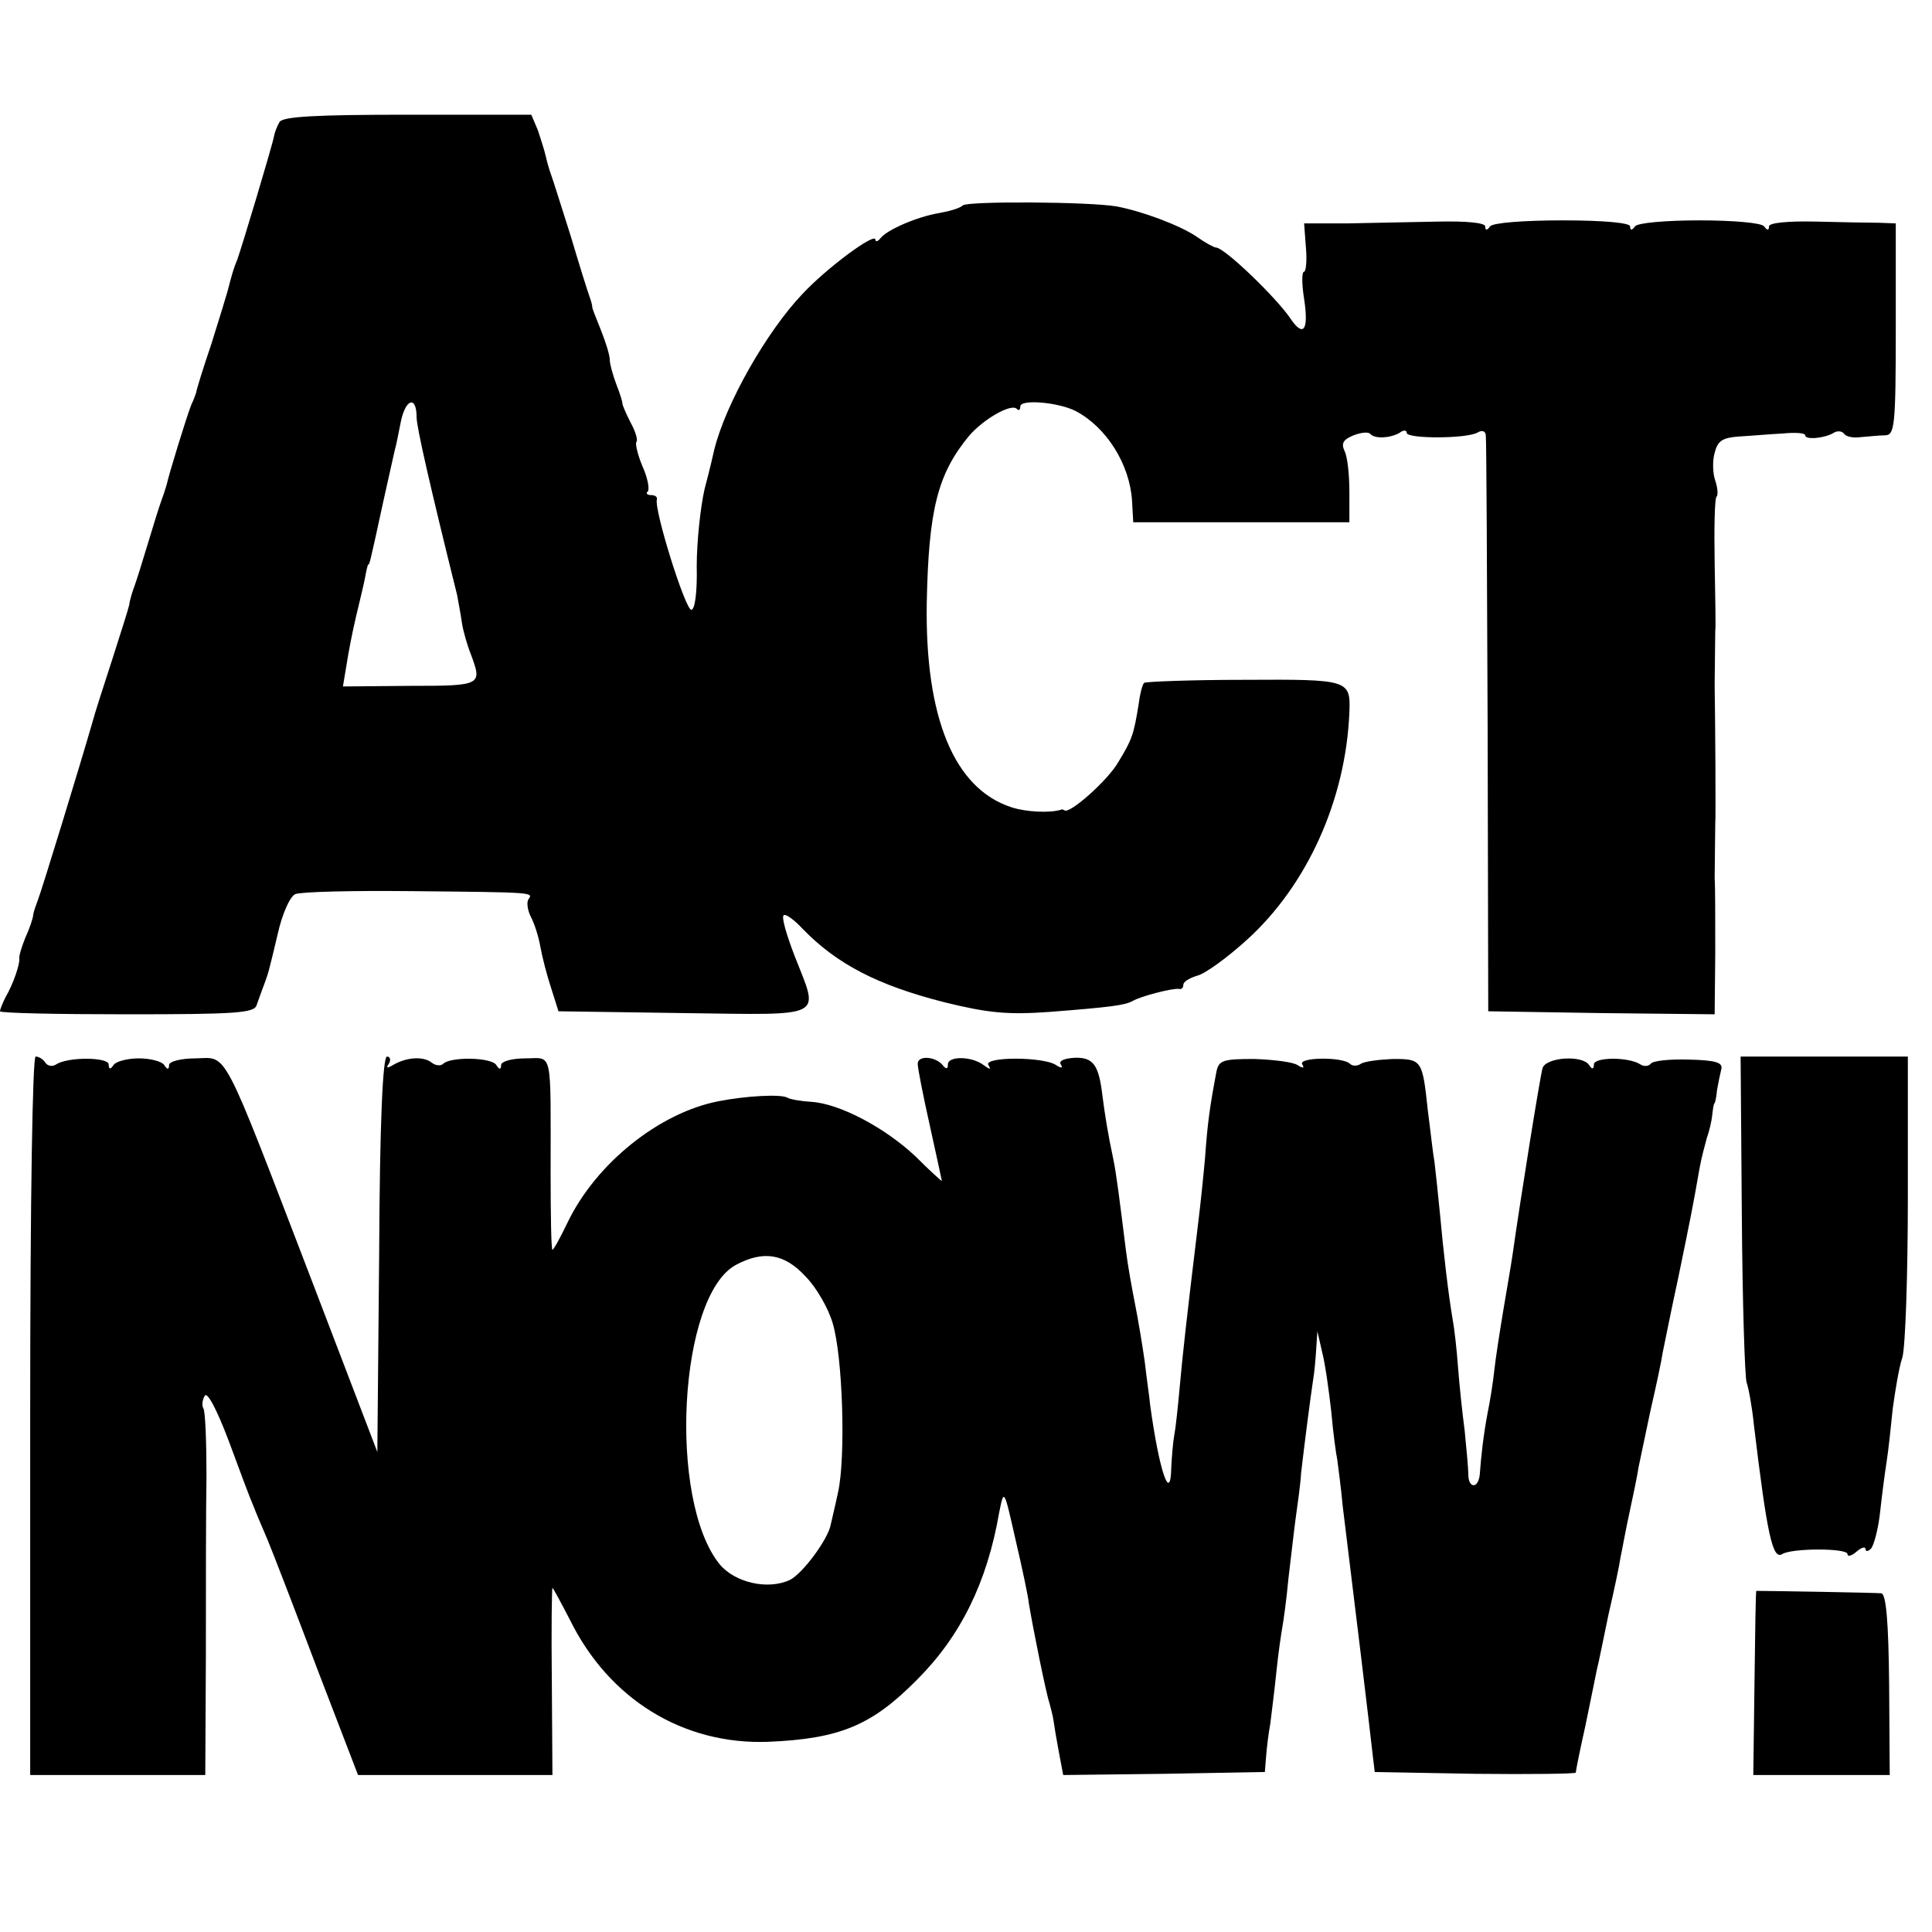 <?xml version="1.0" standalone="no"?>
<!DOCTYPE svg PUBLIC "-//W3C//DTD SVG 20010904//EN"
 "http://www.w3.org/TR/2001/REC-SVG-20010904/DTD/svg10.dtd">
<svg version="1.0" xmlns="http://www.w3.org/2000/svg"
 width="320pt" height="320pt" viewBox="0 0 320 320"
 preserveAspectRatio="xMidYMid meet">
<g transform="translate(0,320) scale(0.1,-0.1)"
fill="#000000" stroke="none">
<path d="M463 2998 c-4 -7 -8 -17 -9 -23 -2 -13 -54 -186 -61 -205 -6 -14 -9
-25 -16 -52 -2 -7 -14 -47 -27 -88 -14 -41 -25 -77 -25 -80 -1 -3 -4 -12 -8
-20 -8 -20 -38 -118 -41 -133 -2 -7 -6 -19 -9 -27 -3 -8 -13 -40 -22 -70 -9
-30 -19 -62 -22 -70 -3 -8 -8 -23 -9 -32 -2 -9 -15 -49 -28 -90 -13 -40 -29
-89 -34 -108 -19 -66 -83 -275 -89 -290 -3 -8 -7 -19 -8 -25 0 -5 -6 -23 -13
-38 -6 -15 -11 -31 -10 -35 1 -8 -9 -40 -23 -64 -5 -10 -9 -20 -9 -23 0 -3 95
-5 210 -5 179 0 211 2 215 15 3 8 8 23 12 33 8 22 7 18 23 85 7 32 20 62 29
66 9 4 95 6 191 5 210 -2 203 -2 195 -14 -3 -5 -1 -18 4 -28 6 -11 13 -33 16
-50 3 -17 11 -48 18 -69 l12 -38 208 -3 c238 -3 224 -10 183 95 -13 34 -22 64
-18 67 3 3 17 -7 31 -22 57 -59 125 -94 235 -122 73 -18 105 -21 175 -16 102
8 124 11 137 18 13 8 68 22 77 20 4 -1 7 2 7 7 0 5 10 11 23 15 13 3 50 30 83
60 99 90 163 231 169 376 2 54 0 55 -174 54 -88 0 -163 -3 -166 -5 -3 -3 -7
-19 -9 -35 -8 -50 -11 -59 -33 -95 -17 -31 -83 -89 -90 -81 -2 1 -4 2 -5 1
-19 -6 -59 -4 -83 4 -95 31 -143 149 -140 338 3 155 18 214 70 277 23 27 69
54 79 45 3 -4 6 -2 6 4 0 12 63 7 92 -8 51 -27 89 -88 93 -148 l2 -36 179 0
179 0 0 50 c0 28 -3 58 -8 68 -6 13 -2 19 15 26 13 5 25 6 28 2 7 -8 32 -7 48
2 6 5 12 5 12 0 0 -10 101 -10 118 1 7 4 13 2 13 -6 1 -7 2 -224 3 -483 l1
-470 188 -3 187 -2 1 102 c0 57 0 112 -1 123 0 21 1 73 1 90 1 9 0 174 -1 230
0 21 1 74 1 90 1 6 0 56 -1 113 -1 57 0 106 3 109 3 3 2 15 -2 27 -4 11 -5 32
-1 46 5 20 13 25 40 27 19 1 52 4 73 5 20 2 37 1 37 -3 0 -8 32 -5 47 4 6 4
14 3 17 -1 3 -5 15 -8 28 -6 13 1 31 3 41 3 15 1 17 16 17 176 l0 175 -27 1
c-16 0 -63 1 -106 2 -46 1 -77 -2 -77 -8 0 -7 -3 -7 -8 0 -4 6 -52 10 -107 10
-55 0 -103 -4 -107 -10 -5 -7 -8 -7 -8 0 0 6 -44 10 -112 10 -64 0 -116 -4
-120 -10 -5 -7 -8 -7 -8 0 0 6 -31 9 -77 8 -43 -1 -111 -2 -150 -3 l-73 0 3
-40 c2 -22 0 -40 -3 -40 -4 0 -4 -20 0 -45 8 -52 -1 -65 -23 -32 -24 35 -109
117 -123 117 -3 0 -18 8 -32 18 -28 19 -90 42 -132 50 -45 8 -245 9 -255 2 -5
-5 -23 -10 -40 -13 -36 -6 -87 -28 -97 -42 -4 -5 -8 -6 -8 -2 0 13 -81 -47
-121 -90 -59 -62 -127 -181 -146 -258 -1 -5 -8 -35 -16 -65 -7 -31 -13 -88
-13 -128 1 -43 -3 -72 -9 -72 -10 0 -62 166 -57 183 1 4 -3 7 -10 7 -6 0 -9 3
-5 6 3 4 0 22 -9 42 -8 19 -12 37 -10 40 3 2 -1 17 -10 33 -8 16 -14 30 -13
31 0 2 -4 16 -10 31 -6 16 -11 34 -11 41 0 8 -7 30 -15 50 -8 20 -15 37 -14
38 0 2 -2 10 -5 18 -3 8 -17 53 -31 100 -15 47 -29 92 -32 100 -3 8 -7 22 -9
31 -2 9 -8 28 -13 43 l-11 26 -204 0 c-153 0 -207 -3 -213 -12z m227 -489 c0
-16 22 -113 67 -294 2 -11 6 -32 8 -46 2 -14 9 -38 15 -53 19 -51 18 -52 -101
-52 l-111 -1 6 36 c3 20 10 56 16 81 6 25 13 54 15 65 2 11 4 20 5 20 2 0 2
-1 25 105 9 41 18 80 19 85 2 6 6 27 10 47 8 38 26 43 26 7z"/>
<path d="M50 855 l0 -595 145 0 145 0 1 198 c0 108 0 243 1 298 0 56 -2 106
-5 111 -3 5 -2 14 2 21 4 8 20 -22 40 -75 18 -49 36 -97 41 -108 4 -11 15 -36
23 -55 8 -19 45 -115 82 -213 l68 -177 161 0 161 0 -1 155 c-1 85 0 155 1 155
1 0 14 -24 29 -53 65 -132 188 -207 328 -202 119 5 172 27 247 103 72 72 116
161 136 277 8 40 8 39 27 -45 11 -47 21 -94 22 -105 7 -43 29 -151 34 -165 2
-8 6 -22 7 -30 1 -8 5 -32 9 -53 l7 -37 167 2 167 3 2 25 c1 14 4 39 7 55 2
17 7 55 10 85 3 30 8 64 10 75 2 11 7 47 10 80 4 33 9 78 12 100 3 22 8 56 9
75 5 44 16 129 20 155 2 11 4 34 5 50 l2 30 8 -35 c5 -19 11 -63 15 -98 3 -35
8 -71 10 -80 1 -9 6 -44 9 -77 4 -33 9 -73 11 -90 4 -31 34 -279 39 -325 l3
-25 166 -3 c92 -1 167 0 167 2 0 3 7 38 16 78 8 40 17 82 19 93 3 11 11 52 19
90 9 39 18 81 20 95 3 14 9 48 15 75 6 28 13 61 15 75 3 14 12 57 20 95 9 39
18 81 20 95 3 14 14 70 26 125 20 97 24 117 35 180 3 17 9 39 12 50 4 11 8 28
9 38 1 9 2 18 4 20 1 1 3 11 4 22 2 11 5 26 7 34 3 11 -9 15 -54 16 -32 1 -60
-2 -63 -7 -3 -4 -11 -5 -17 -1 -20 13 -77 12 -77 0 0 -8 -3 -9 -8 -1 -11 17
-71 13 -77 -5 -4 -13 -37 -219 -50 -311 -2 -14 -9 -54 -15 -90 -6 -36 -13 -81
-15 -100 -2 -19 -7 -51 -11 -70 -7 -37 -11 -73 -13 -102 -1 -10 -5 -18 -10
-18 -6 0 -9 8 -9 18 0 9 -3 42 -6 72 -4 30 -9 78 -11 105 -2 28 -6 64 -9 80
-7 41 -15 109 -21 175 -3 30 -7 69 -9 85 -3 17 -7 55 -11 85 -9 85 -10 86 -58
86 -23 -1 -47 -4 -53 -8 -6 -4 -14 -4 -18 0 -12 12 -87 11 -79 -1 4 -6 1 -7
-8 -1 -8 5 -40 9 -72 10 -50 0 -58 -2 -62 -20 -11 -58 -15 -86 -19 -143 -3
-34 -8 -81 -11 -105 -20 -165 -26 -220 -31 -275 -3 -34 -7 -70 -9 -80 -2 -10
-4 -34 -5 -53 -1 -62 -20 -7 -35 103 -1 12 -6 45 -9 72 -4 28 -11 70 -16 95
-5 25 -12 64 -15 88 -11 88 -16 128 -21 152 -9 42 -14 74 -18 105 -6 51 -15
64 -46 63 -17 -1 -27 -5 -23 -11 4 -6 1 -7 -8 -1 -21 14 -120 14 -112 0 5 -8
3 -8 -8 0 -20 15 -59 15 -59 1 0 -8 -3 -8 -8 -2 -11 15 -42 18 -42 3 0 -7 9
-53 20 -102 11 -50 20 -91 20 -92 0 -1 -20 17 -44 41 -50 47 -125 87 -172 90
-17 1 -35 4 -40 7 -11 6 -68 3 -114 -6 -98 -19 -203 -103 -250 -201 -12 -25
-23 -45 -25 -45 -2 0 -3 57 -3 128 0 208 4 189 -42 189 -22 0 -40 -5 -40 -11
0 -8 -3 -8 -8 0 -8 13 -76 14 -88 2 -4 -4 -13 -3 -19 2 -14 11 -42 9 -64 -4
-10 -6 -12 -5 -7 2 4 7 2 12 -3 12 -7 0 -12 -108 -13 -327 l-3 -328 -109 285
c-151 393 -138 368 -192 367 -24 0 -44 -5 -44 -11 0 -8 -3 -8 -8 0 -4 6 -23
11 -42 11 -19 0 -38 -5 -42 -11 -5 -8 -8 -7 -8 1 0 12 -67 13 -87 0 -6 -4 -14
-3 -18 3 -3 5 -10 10 -16 10 -5 0 -9 -230 -9 -595z m1284 231 c18 -18 38 -53
45 -77 17 -55 22 -224 9 -281 -5 -24 -11 -48 -12 -53 -4 -24 -47 -82 -68 -92
-37 -17 -91 -4 -116 26 -86 106 -68 445 27 496 45 24 80 19 115 -19z"/>
<path d="M2885 1188 c1 -145 5 -270 8 -278 3 -8 9 -40 12 -70 22 -183 31 -224
47 -214 16 10 108 10 108 0 0 -5 7 -3 15 4 8 7 15 9 15 4 0 -4 4 -4 9 1 5 6
12 33 15 60 3 28 8 66 11 85 3 19 7 58 10 87 4 29 10 67 16 85 5 18 9 138 9
265 l0 233 -139 0 -138 0 2 -262z"/>
<path d="M2909 565 c-1 0 -2 -69 -3 -152 l-2 -153 113 0 113 0 -1 150 c-1 104
-5 150 -13 151 -8 1 -182 4 -207 4z"/>
</g>
</svg>
